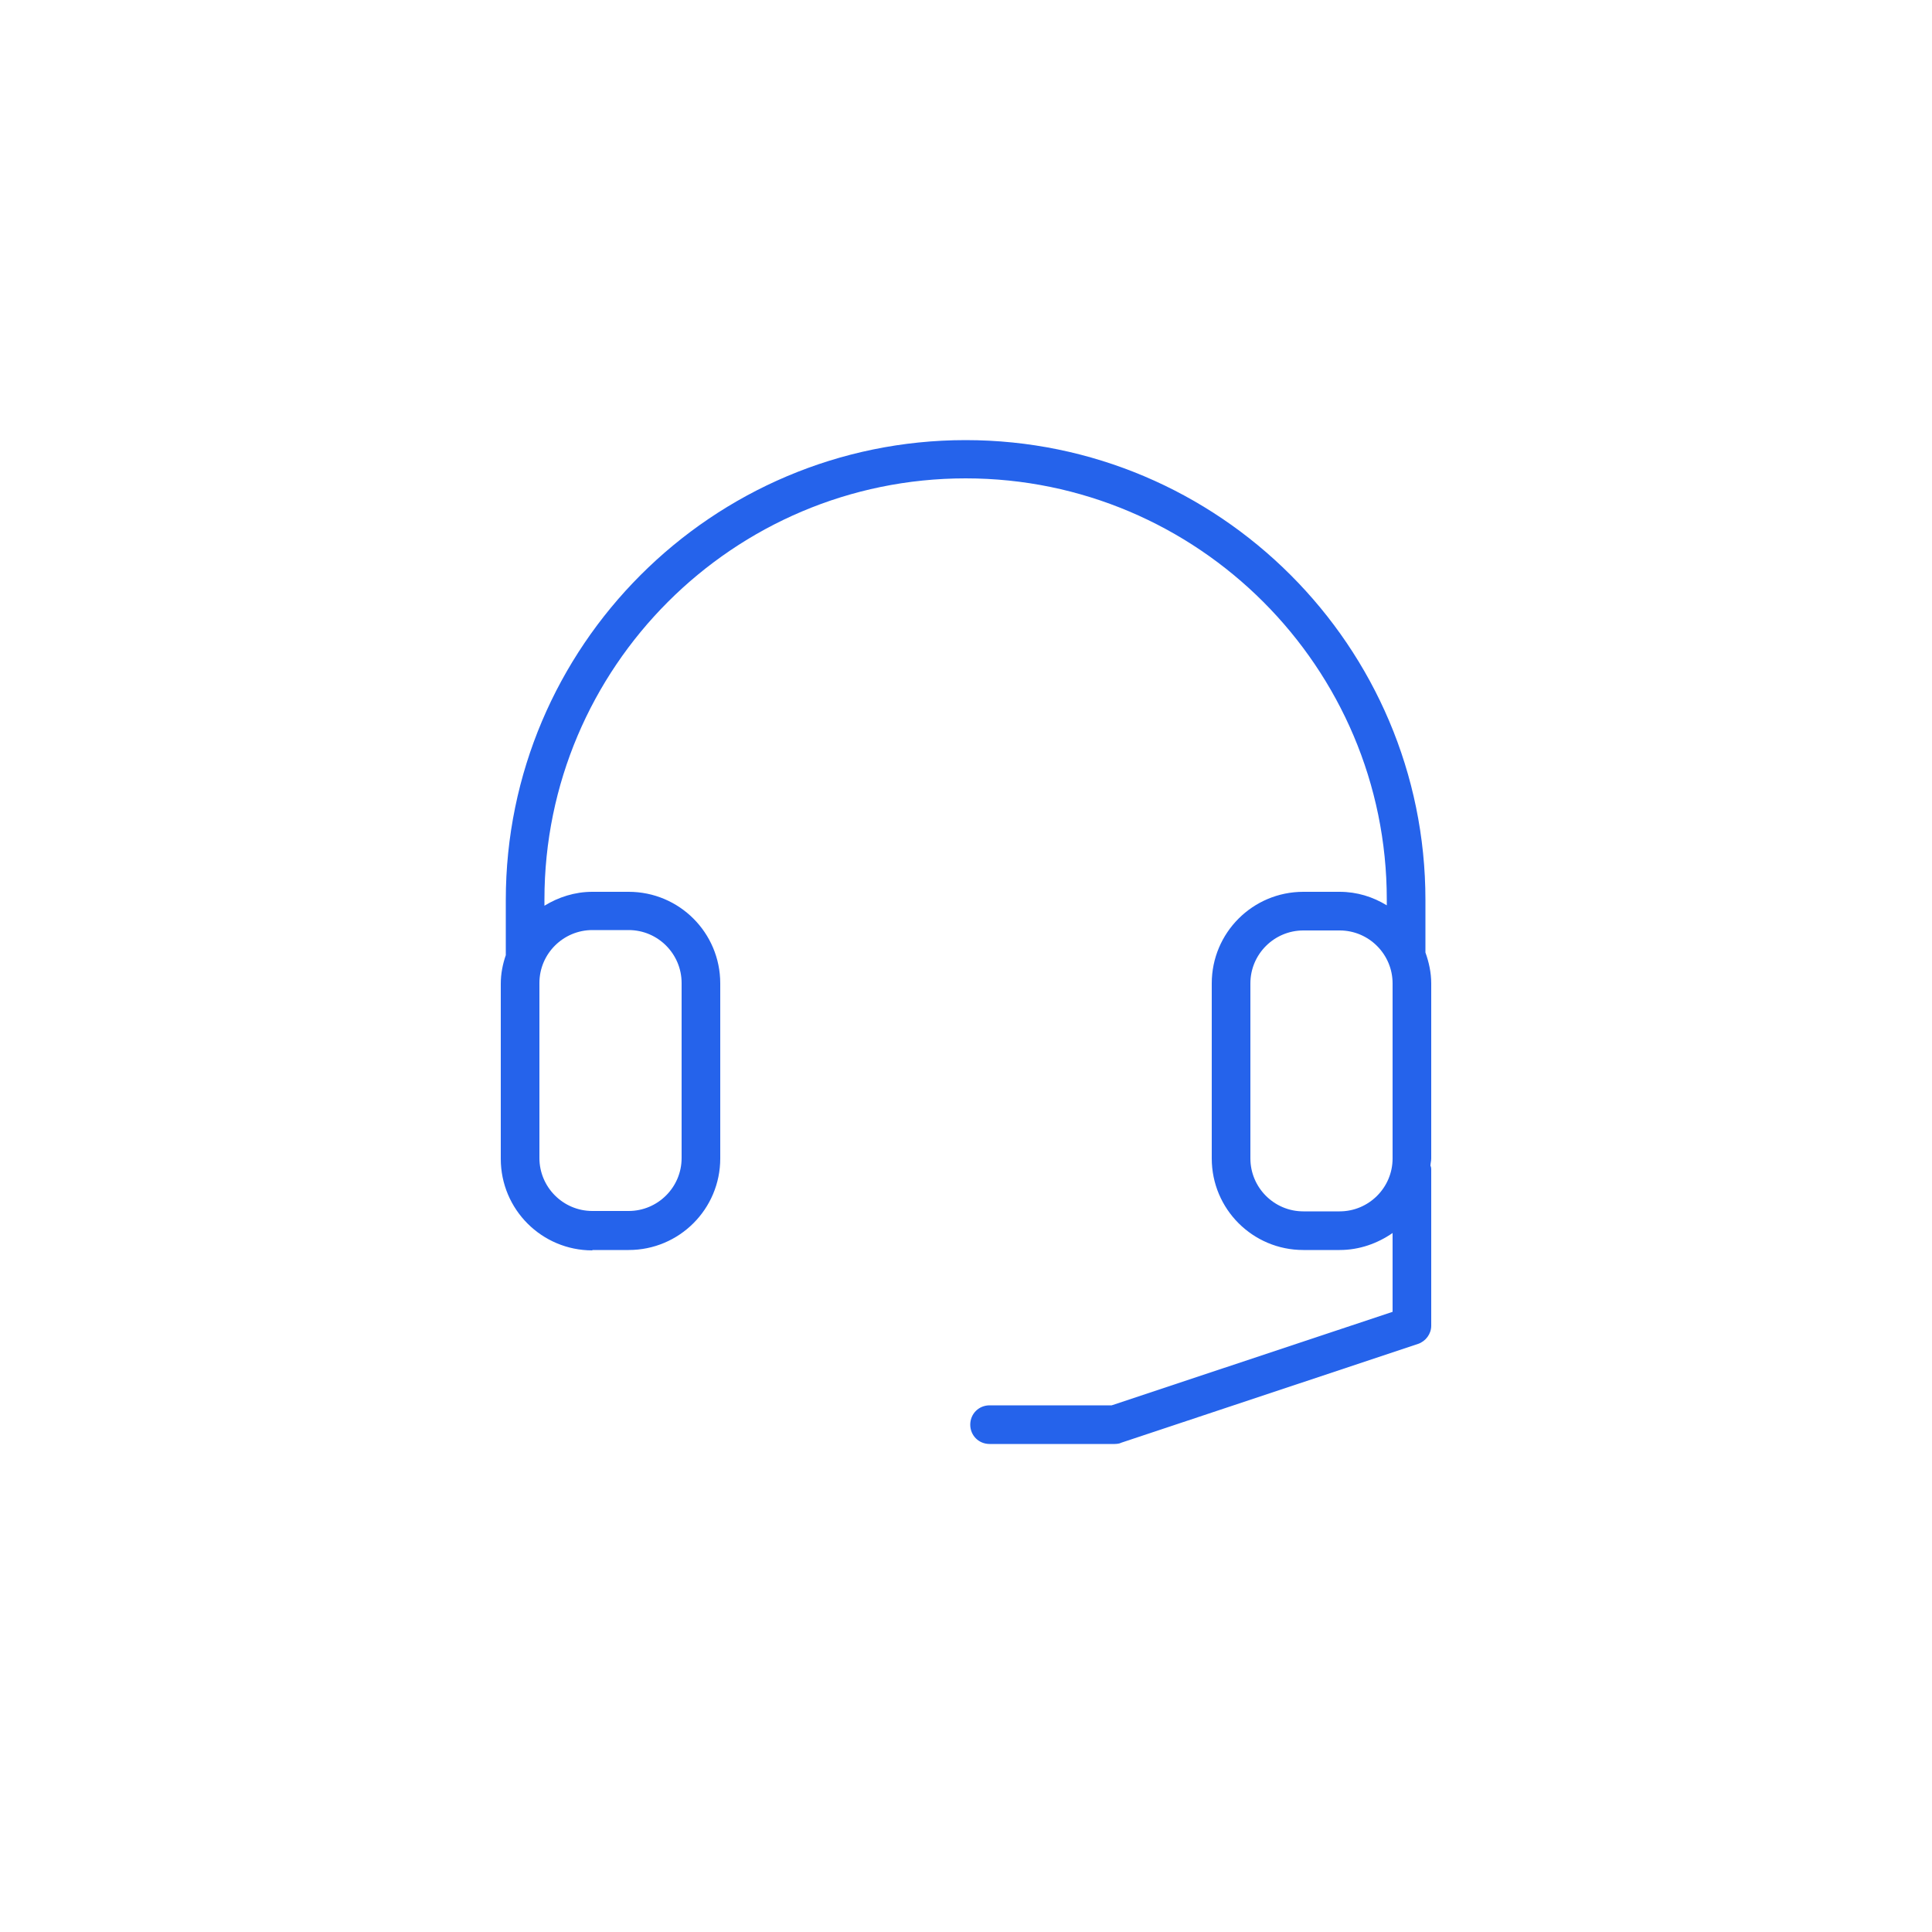 <?xml version="1.0" encoding="UTF-8"?>
<svg id="Layer_1" data-name="Layer 1" xmlns="http://www.w3.org/2000/svg" viewBox="0 0 50 50">
  <defs>
    <style>
      .cls-1 {
        fill: #2563eb;
      }
    </style>
  </defs>
  <path class="cls-1" d="M15.33,32.35h.94c1.31,0,2.37-1.06,2.37-2.37v-4.53c0-1.31-1.06-2.37-2.37-2.37h-.94c-.46,0-.88.14-1.24.36v-.16c0-6.01,4.89-10.9,10.9-10.9s10.9,4.89,10.9,10.9v.15c-.36-.22-.77-.35-1.22-.35h-.94c-1.31,0-2.37,1.06-2.37,2.37v4.53c0,1.31,1.06,2.37,2.37,2.37h.94c.51,0,.98-.17,1.37-.44v2.04l-7.27,2.42h-3.16c-.28,0-.5.22-.5.5s.22.5.5.5h3.24s.11,0,.16-.03l7.69-2.56c.2-.07.34-.26.34-.47v-4.05s0-.06-.02-.09c0-.06.02-.12.02-.19v-4.53c0-.28-.06-.55-.15-.8h0v-1.36c0-6.56-5.34-11.9-11.9-11.9s-11.9,5.34-11.9,11.9v1.43c-.08.23-.13.48-.13.74v4.53c0,1.31,1.06,2.37,2.37,2.37h0ZM34.67,31.35h-.94c-.76,0-1.37-.62-1.37-1.37v-4.53c0-.76.62-1.37,1.37-1.37h.94c.76,0,1.37.62,1.37,1.37v4.53c0,.76-.62,1.37-1.37,1.37ZM15.33,24.07h.94c.76,0,1.37.62,1.37,1.37v4.53c0,.76-.62,1.37-1.37,1.37h-.94c-.76,0-1.37-.62-1.37-1.37v-4.53c0-.76.62-1.37,1.37-1.37Z"/>
</svg>